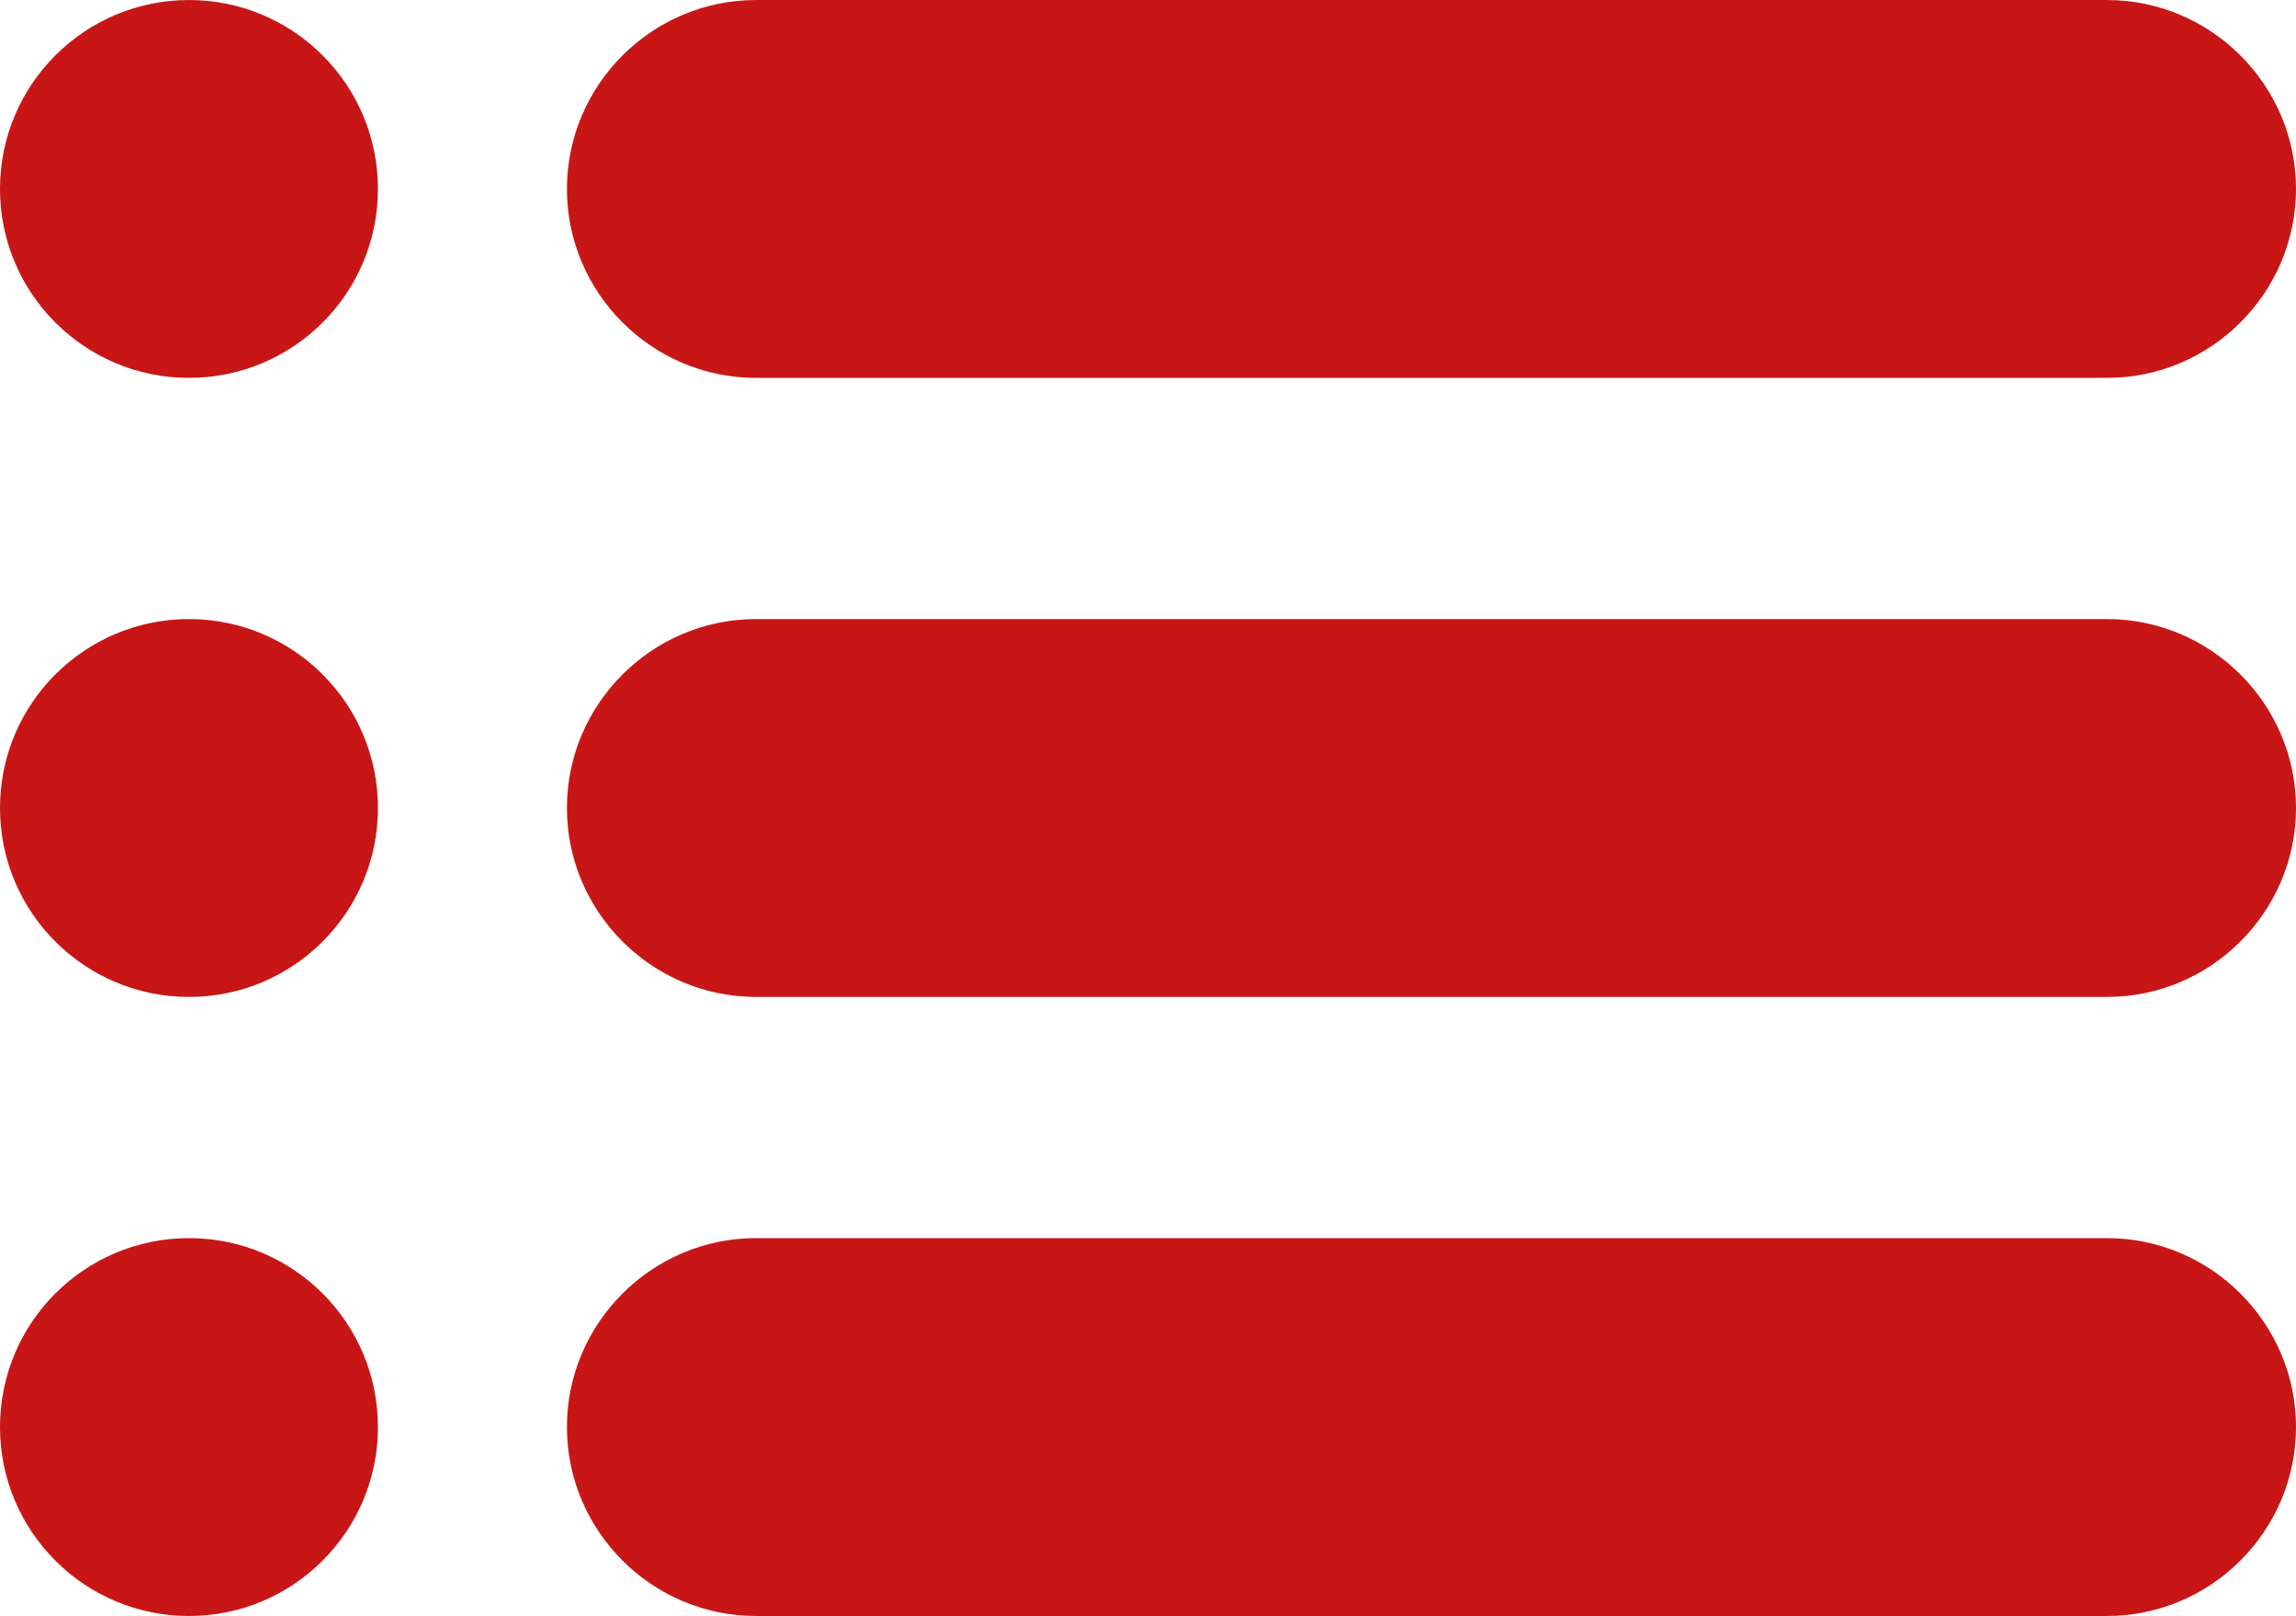 <?xml version="1.0" encoding="UTF-8" standalone="no"?><svg xmlns="http://www.w3.org/2000/svg" xmlns:xlink="http://www.w3.org/1999/xlink" fill="#c81616" height="2534.3" preserveAspectRatio="xMidYMid meet" version="1" viewBox="0.0 532.8 3600.0 2534.3" width="3600" zoomAndPan="magnify"><g clip-rule="evenodd" fill-rule="evenodd" id="change1_1"><circle cx="296.3" cy="829.14" fill="inherit" r="296.3"/><path d="M1185.2,532.84h2118.51c162.95,0,296.29,133.33,296.29,296.3l0,0 c0,162.97-133.34,296.3-296.29,296.3H1185.2c-162.95,0-296.3-133.33-296.3-296.3l0,0C888.9,666.17,1022.24,532.84,1185.2,532.84z" fill="inherit"/><circle cx="296.3" cy="1800" fill="inherit" r="296.3"/><path d="M1185.2,1503.7h2118.51c162.95,0,296.29,133.33,296.29,296.3l0,0 c0,162.97-133.34,296.3-296.29,296.3H1185.2c-162.95,0-296.3-133.33-296.3-296.3l0,0C888.9,1637.03,1022.24,1503.7,1185.2,1503.7z" fill="inherit"/><circle cx="296.3" cy="2770.86" fill="inherit" r="296.3"/><path d="M1185.2,2474.56h2118.51c162.95,0,296.29,133.33,296.29,296.3l0,0 c0,162.97-133.34,296.3-296.29,296.3H1185.2c-162.95,0-296.3-133.33-296.3-296.3l0,0C888.9,2607.89,1022.24,2474.56,1185.2,2474.56 z" fill="inherit"/></g></svg>